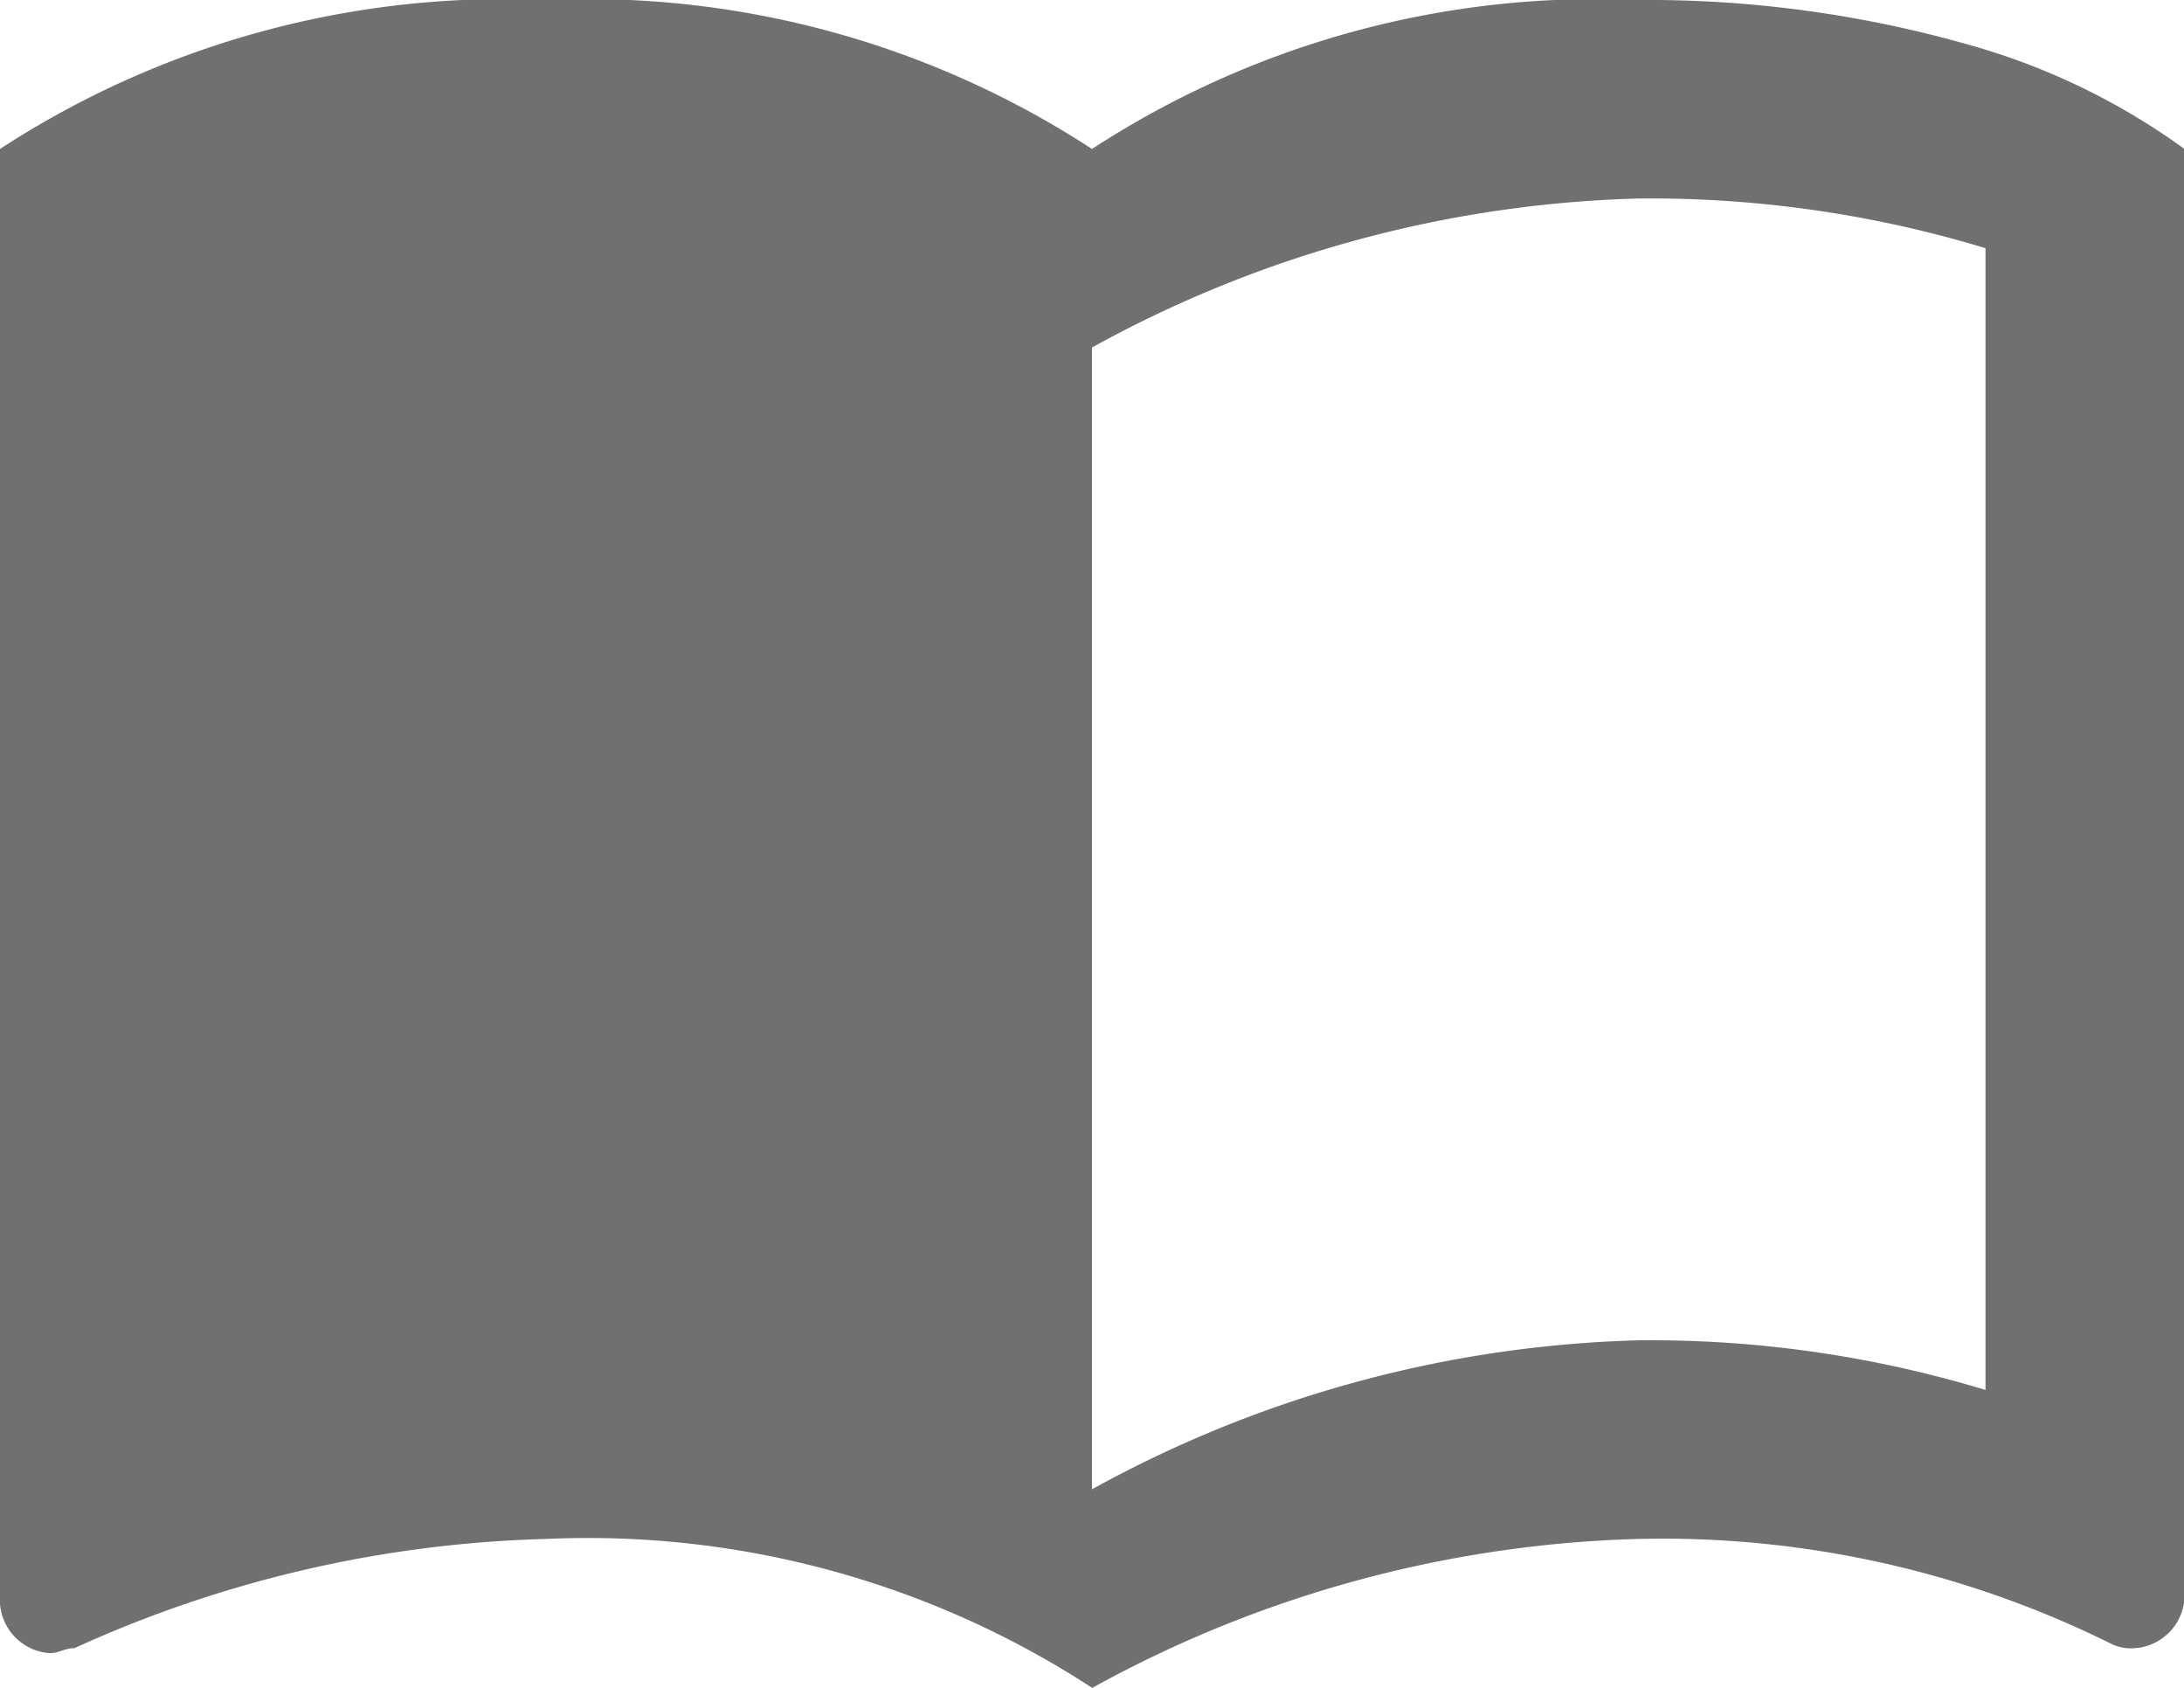 <svg id="Group_581" data-name="Group 581" xmlns="http://www.w3.org/2000/svg" xmlns:xlink="http://www.w3.org/1999/xlink" width="18.518" height="14.309" viewBox="0 0 18.518 14.309">
  <defs>
    <clipPath id="clip-path">
      <rect id="Rectangle_1148" data-name="Rectangle 1148" width="18.518" height="14.309" fill="#707070"/>
    </clipPath>
  </defs>
  <g id="Group_538" data-name="Group 538" clip-path="url(#clip-path)">
    <path id="Path_2729" data-name="Path 2729" d="M16.835.421A9.936,9.936,0,0,0,13.889,0a7.828,7.828,0,0,0-4.63,1.263A7.828,7.828,0,0,0,4.63,0,7.828,7.828,0,0,0,0,1.263V13.594a.453.453,0,0,0,.421.421c.084,0,.126-.042.21-.042a10.274,10.274,0,0,1,4-.926,7.828,7.828,0,0,1,4.63,1.263,10.139,10.139,0,0,1,4.63-1.263,8.567,8.567,0,0,1,4,.884.379.379,0,0,0,.21.042.453.453,0,0,0,.421-.421V1.263A5.741,5.741,0,0,0,16.835.421m0,11.363a9.781,9.781,0,0,0-2.946-.421,10.139,10.139,0,0,0-4.63,1.263V2.946a10.139,10.139,0,0,1,4.63-1.263,9.781,9.781,0,0,1,2.946.421Z" transform="translate(0 0)" fill="#707070"/>
  </g>
</svg>
